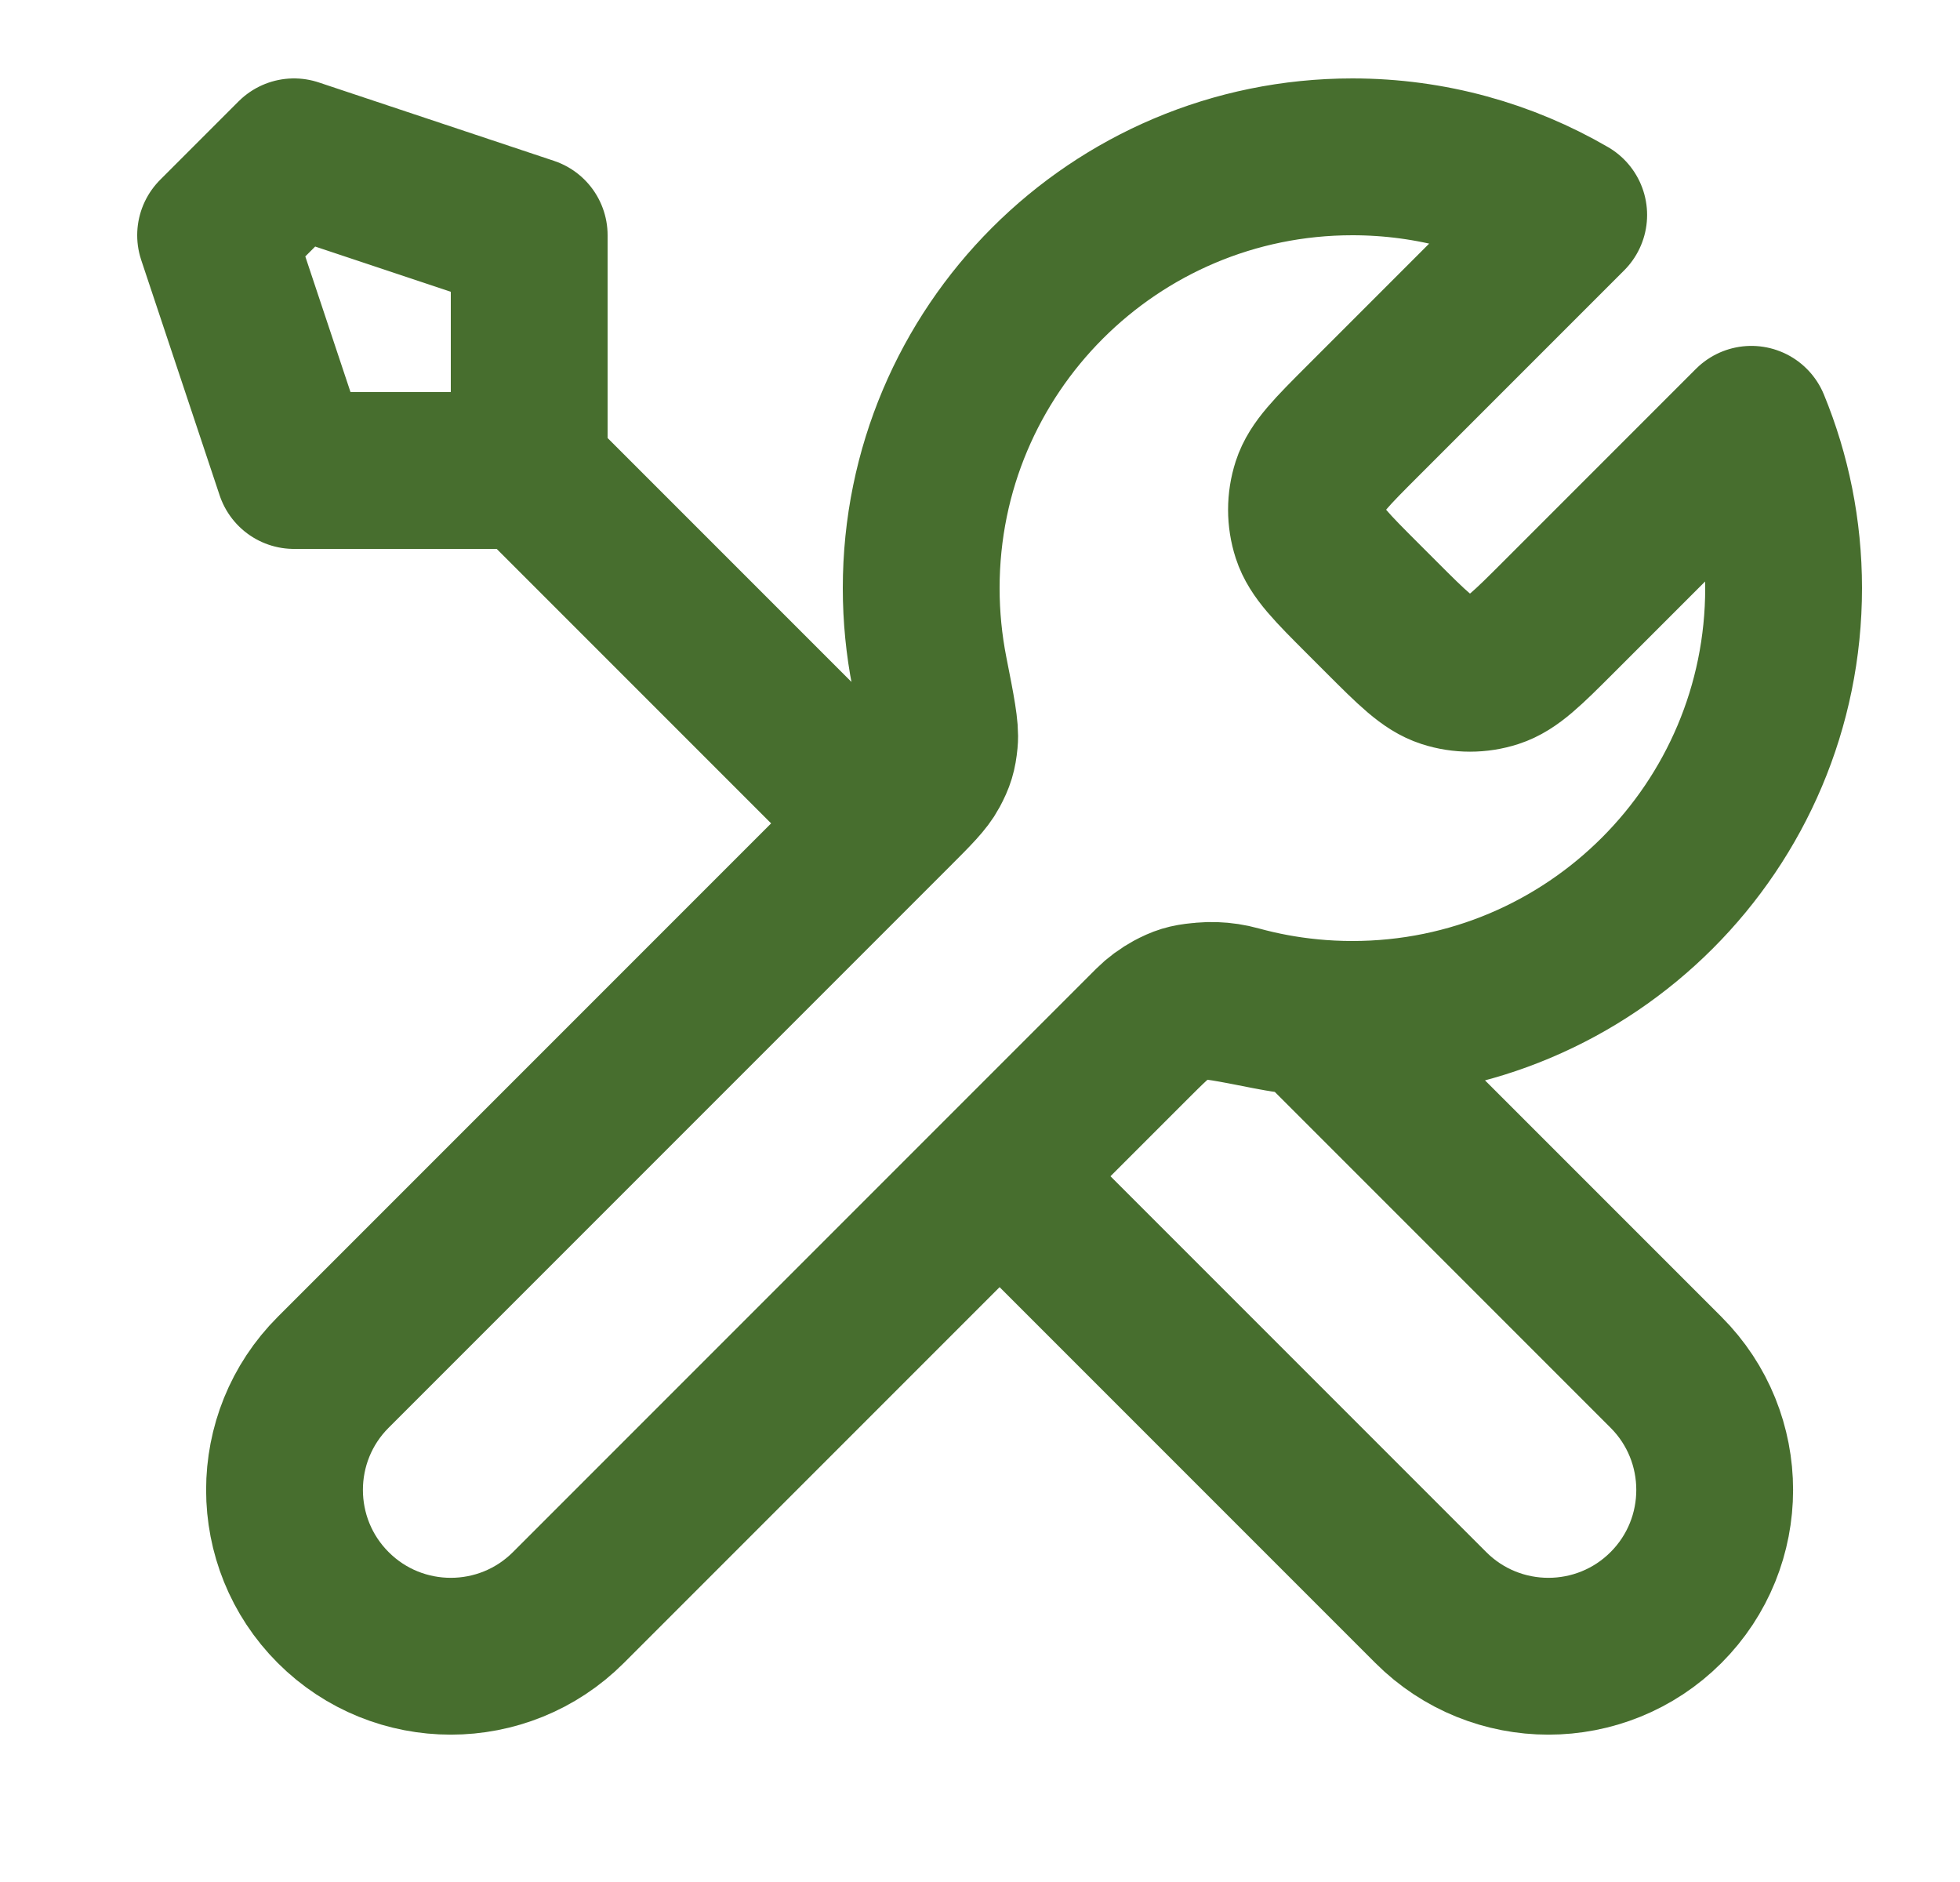 <svg xmlns="http://www.w3.org/2000/svg" width="25" height="24" viewBox="0 0 25 24" fill="none"><path d="M6.75 6L11.25 10.5M6.75 6H3.75L2.75 3L3.75 2L6.75 3V6ZM20.009 2.741L17.381 5.369C16.985 5.765 16.787 5.963 16.713 6.191C16.648 6.392 16.648 6.608 16.713 6.809C16.787 7.037 16.985 7.235 17.381 7.631L17.619 7.869C18.015 8.265 18.213 8.463 18.441 8.537C18.642 8.602 18.858 8.602 19.059 8.537C19.287 8.463 19.485 8.265 19.881 7.869L22.339 5.411C22.604 6.055 22.75 6.76 22.75 7.5C22.75 10.538 20.288 13 17.25 13C16.884 13 16.526 12.964 16.18 12.896C15.694 12.8 15.45 12.752 15.303 12.767C15.146 12.782 15.069 12.806 14.931 12.88C14.8 12.95 14.669 13.081 14.407 13.343L7.25 20.5C6.422 21.328 5.078 21.328 4.25 20.5C3.422 19.672 3.422 18.328 4.25 17.5L11.407 10.343C11.669 10.081 11.8 9.95 11.87 9.819C11.944 9.681 11.968 9.603 11.983 9.447C11.998 9.299 11.95 9.056 11.854 8.57C11.786 8.224 11.75 7.866 11.75 7.5C11.75 4.462 14.212 2 17.25 2C18.256 2 19.198 2.27 20.009 2.741ZM12.75 15L18.25 20.5C19.078 21.328 20.422 21.328 21.25 20.5C22.078 19.672 22.078 18.328 21.25 17.5L16.725 12.975C16.405 12.945 16.093 12.887 15.791 12.804C15.402 12.697 14.975 12.775 14.69 13.06L12.75 15Z" stroke="#476E2E" stroke-width="2" stroke-linecap="round" stroke-linejoin="round"></path></svg>